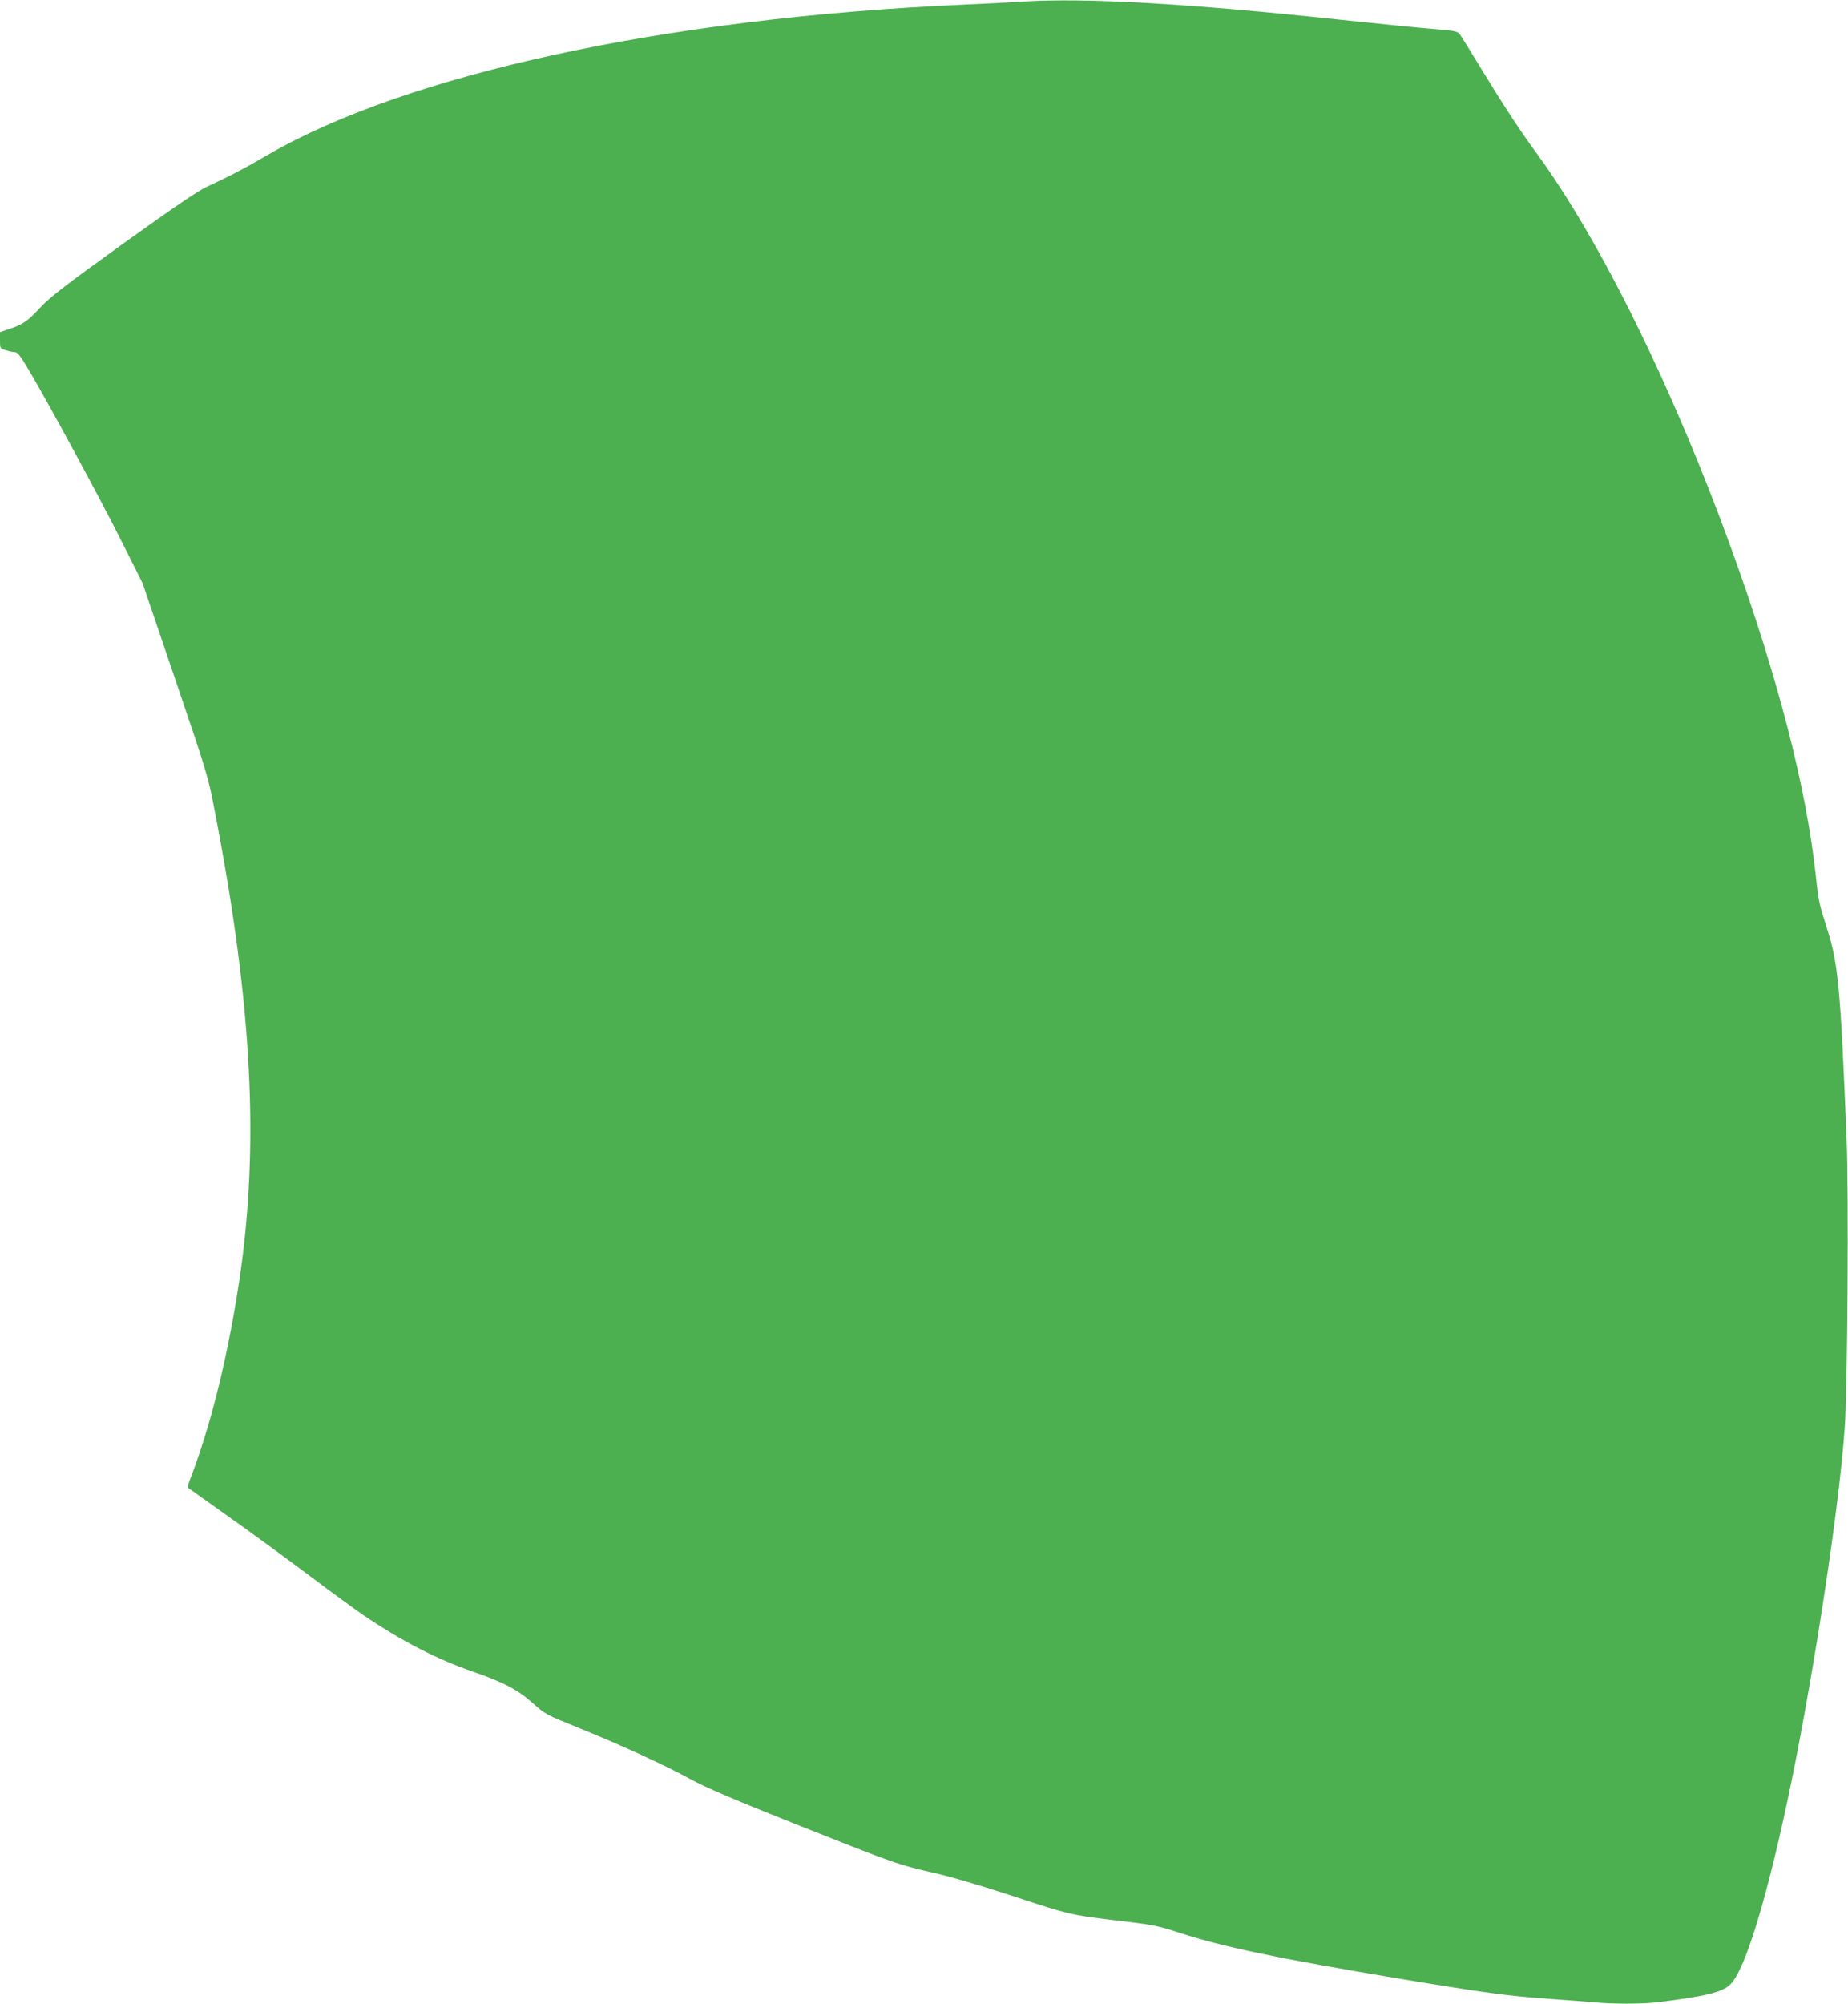 <?xml version="1.0" standalone="no"?>
<!DOCTYPE svg PUBLIC "-//W3C//DTD SVG 20010904//EN"
 "http://www.w3.org/TR/2001/REC-SVG-20010904/DTD/svg10.dtd">
<svg version="1.0" xmlns="http://www.w3.org/2000/svg"
 width="1181pt" height="1280pt" viewBox="0 0 1181 1280"
 preserveAspectRatio="xMidYMid meet">
<g transform="translate(0,1280) scale(0.1,-0.1)"
fill="#4caf50" stroke="none">
<path d="M6535 12790 c-71 -5 -245 -14 -385 -20 -1892 -84 -3549 -443 -4440
-960 -152 -89 -251 -140 -386 -202 -57 -26 -213 -132 -535 -363 -379 -273
-467 -341 -533 -411 -80 -87 -112 -109 -204 -138 l-52 -18 0 -52 c0 -53 0 -53
39 -64 21 -7 47 -12 58 -12 14 0 36 -27 77 -97 120 -199 477 -858 604 -1113
l133 -265 209 -615 c206 -607 210 -618 254 -850 241 -1243 286 -2152 150
-3025 -73 -473 -183 -911 -310 -1237 -10 -26 -16 -49 -14 -51 3 -2 115 -82
250 -178 135 -95 369 -266 521 -380 152 -114 311 -230 353 -258 245 -166 471
-282 701 -361 191 -66 281 -113 375 -196 89 -78 76 -72 315 -169 272 -111 539
-234 696 -320 101 -55 276 -130 701 -299 615 -244 625 -248 880 -306 95 -22
307 -85 473 -140 361 -119 377 -123 641 -155 258 -30 290 -36 428 -81 287 -93
635 -165 1401 -293 556 -92 708 -113 975 -131 85 -6 202 -15 260 -20 137 -13
323 -13 430 0 300 37 405 63 457 112 97 91 245 582 392 1299 151 741 307 1771
340 2259 18 245 26 1507 12 1840 -38 952 -53 1120 -121 1335 -55 172 -58 185
-75 345 -62 570 -240 1263 -537 2085 -373 1029 -836 1971 -1246 2533 -109 149
-212 306 -357 544 -65 108 -127 207 -136 219 -14 20 -32 23 -180 35 -90 7
-353 34 -584 58 -969 104 -1629 141 -2030 116z"/>
</g>
</svg>
